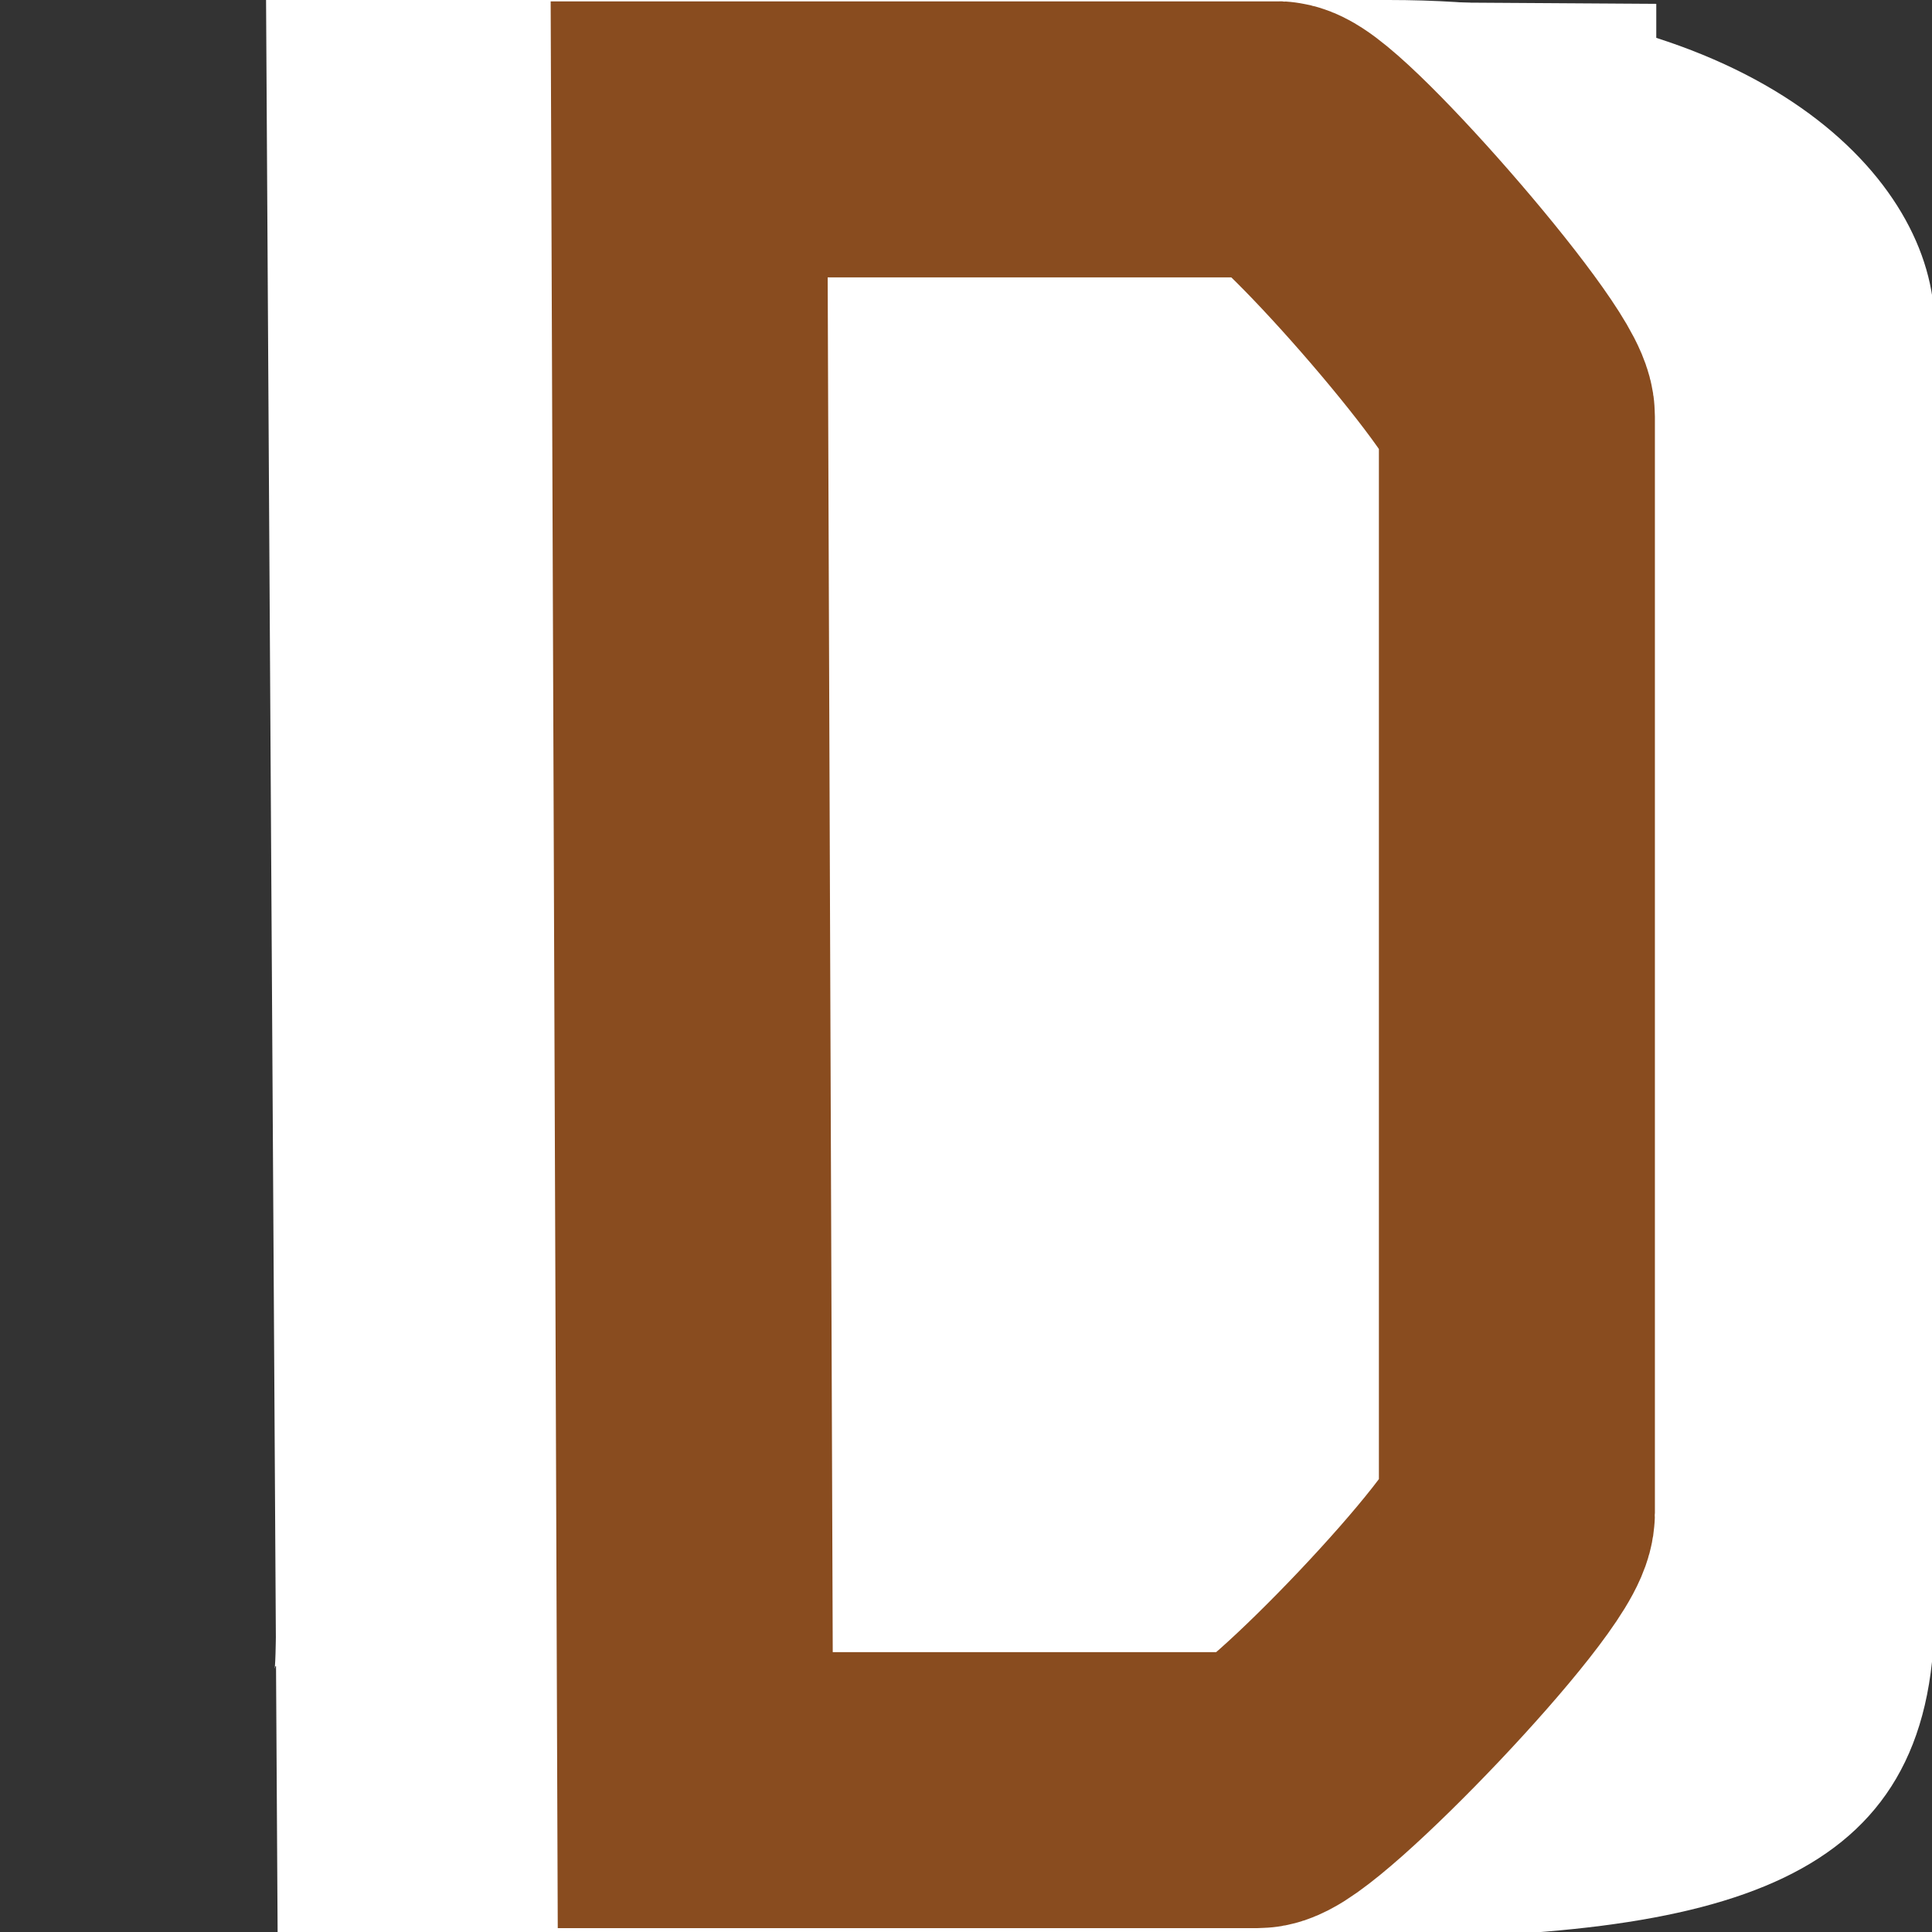 <svg xmlns="http://www.w3.org/2000/svg" width="7" height="7">
  <rect width="100%" height="100%" fill="#333333" stroke="none"/>
  <g transform="translate(0 -1045.362)">
    <ellipse cx="3.471" cy="1051.275" fill="#fff" rx="2.467" ry="1.083"/>
    <path fill="#fff" fill-rule="evenodd" d="m 0.994,1045.344 c 0,0 0.026,6.158 0,6.061 -0.026,-0.097 5.007,0 5.007,0 l 0,-6.029 z"/>
    <path fill="none" stroke="#fff" stroke-width="1.01" d="m 5.476,1050.305 0,0.5 c 0,0 -0.533,1.05 -1.506,1.05 l -1.189,0 c -0.516,0 -1.125,-0.77 -1.125,-0.928 l -0.148,-0.688 0,-0.885"/>
    <path fill="#fff" fill-rule="evenodd" d="m 0.964,1045.362 4.067,0 c 1.346,0 1.978,0.647 1.978,1.179 l 0,4.665 c 0,0.986 -0.754,1.179 -2.105,1.179 l -3.898,0 z"/>
    <path fill="none" stroke="#894c1f" d="m 2.497,1045.867 2.125,0 c 0.089,-0.024 0.874,0.872 0.874,1.004 l 0,3.973 c 0,0.143 -0.826,1.004 -0.941,1.004 l -2.036,0 z"/>
  </g>
</svg>
